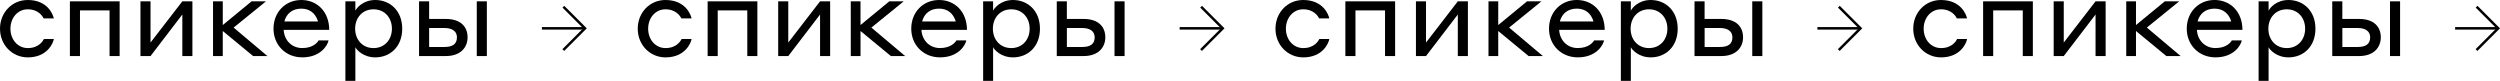 <?xml version="1.0" encoding="UTF-8"?> <svg xmlns="http://www.w3.org/2000/svg" viewBox="0 0 4600.41 148.8"> <title>спикеры</title> <g id="Слой_2" data-name="Слой 2"> <g id="Слой_1-2" data-name="Слой 1"> <path d="M80.31,33.84C78.68,30.58,71.14,17.12,51,17.12c-18.55,0-31.8,15.9-31.8,35.67s13.25,35.68,32,35.68c20.39,0,27.93-13.25,29.56-16.72H99.07c-1,7.14-11.83,33.84-47.91,33.84C22.42,105.59,0,82.56,0,52.79S22.22,0,51,0C87.45,0,97.44,26.3,99.07,33.84Z"></path> <path d="M128.62,2.45h91.53V103.14H201.6v-84H147.17v84H128.62Z"></path> <path d="M258.47,2.45H277V78.28l58.5-75.83h18.55V103.14H335.52V26.7L277,103.14H258.47Z"></path> <path d="M392,2.45h17.94V46.07l53-43.62h26.49L429.9,50.76l62.17,52.38H465.78L409.93,57.08v46.06H392Z"></path> <path d="M605.82,55H522c1,18.75,14.47,33.43,34.25,33.43,20.18,0,28.33-10.81,30-14.07H604.6c-1.64,8.77-14.48,31.19-48.31,31.19-31.19,0-53-23.24-53-52.8C503.29,22.42,525.1,0,554.45,0,584,0,605.82,22,605.82,55ZM523.26,39.55h62c-4.69-15.29-15.49-23.65-30.78-23.65C538.14,15.9,527.14,24.87,523.26,39.55Z"></path> <path d="M653.93,148.8H635.58V2.45h18.35V19.77C656.17,14.68,668,0,690.62,0c26.9,0,49.53,19.57,49.53,52.79,0,33.44-22.63,52.8-49.53,52.8-22,0-34.45-13.86-36.69-18.75Zm33.43-60.33c20.38,0,33.83-15.49,33.83-35.68s-13.45-35.67-33.83-35.67-33.84,15.49-33.84,35.67S667,88.47,687.36,88.47Z"></path> <path d="M820.26,34.86c27.93,0,40.16,14.67,40.16,33.83,0,17.94-12.23,34.45-40,34.45H771.13V2.45h18.55V34.86ZM789.68,51.57V86.43h28.54c14.68,0,22.63-5.51,22.63-17.74,0-10.6-8-17.12-22.63-17.12ZM877.34,2.45h18.55V103.14H877.34Z"></path> <g id="Слой_2-2" data-name="Слой 2"> <g id="Слой_1-2-2" data-name="Слой 1-2"> <line x1="997.21" y1="52.15" x2="1076.48" y2="52.15" style="fill:none;stroke:#000;stroke-miterlimit:10;stroke-width:4.645px"></line> <polyline points="1036.71 12.38 1076.48 52.15 1036.53 92.1" style="fill:none;stroke:#000;stroke-miterlimit:10;stroke-width:4.645px"></polyline> </g> </g> <path d="M1253.86,33.84c-1.63-3.26-9.17-16.72-29.35-16.72-18.55,0-31.8,15.9-31.8,35.67s13.25,35.68,32,35.68c20.38,0,27.93-13.25,29.56-16.72h18.34c-1,7.14-11.82,33.84-47.9,33.84-28.74,0-51.16-23-51.16-52.8S1195.77,0,1224.51,0c36.49,0,46.47,26.3,48.1,33.84Z"></path> <path d="M1302.17,2.45h91.53V103.14h-18.55v-84h-54.43v84h-18.55Z"></path> <path d="M1432,2.45h18.55V78.28l58.5-75.83h18.55V103.14h-18.55V26.7l-58.5,76.44H1432Z"></path> <path d="M1565.54,2.45h17.93V46.07l53-43.62H1663l-59.52,48.31,62.17,52.38h-26.29l-55.86-46.06v46.06h-17.93Z"></path> <path d="M1779.37,55h-83.78c1,18.75,14.47,33.43,34.24,33.43,20.18,0,28.34-10.81,30-14.07h18.34c-1.63,8.77-14.47,31.19-48.31,31.19-31.19,0-53-23.24-53-52.8C1676.83,22.42,1698.64,0,1728,0,1757.55,0,1779.37,22,1779.37,55Zm-82.56-15.49h62c-4.69-15.29-15.49-23.65-30.78-23.65C1711.69,15.9,1700.68,24.87,1696.81,39.55Z"></path> <path d="M1827.47,148.8h-18.34V2.45h18.34V19.77C1829.71,14.68,1841.54,0,1864.16,0c26.91,0,49.54,19.57,49.54,52.79,0,33.44-22.63,52.8-49.54,52.8-22,0-34.45-13.86-36.69-18.75Zm33.43-60.33c20.39,0,33.84-15.49,33.84-35.68s-13.45-35.67-33.84-35.67-33.84,15.49-33.84,35.67S1840.52,88.47,1860.9,88.47Z"></path> <path d="M1993.81,34.86c27.92,0,40.15,14.67,40.15,33.83,0,17.94-12.23,34.45-40,34.45h-49.33V2.45h18.55V34.86Zm-30.58,16.71V86.43h28.54c14.68,0,22.63-5.51,22.63-17.74,0-10.6-8-17.12-22.63-17.12Zm87.65-49.12h18.55V103.14h-18.55Z"></path> <g id="Слой_2-3" data-name="Слой 2"> <g id="Слой_1-2-3" data-name="Слой 1-2"> <line x1="2170.75" y1="52.15" x2="2250.03" y2="52.15" style="fill:none;stroke:#000;stroke-miterlimit:10;stroke-width:4.645px"></line> <polyline points="2210.26 12.38 2250.03 52.15 2210.07 92.1" style="fill:none;stroke:#000;stroke-miterlimit:10;stroke-width:4.645px"></polyline> </g> </g> <path d="M2427.41,33.84c-1.63-3.26-9.18-16.72-29.36-16.72-18.55,0-31.8,15.9-31.8,35.67s13.25,35.68,32,35.68c20.38,0,27.92-13.25,29.55-16.72h18.35c-1,7.14-11.82,33.84-47.9,33.84-28.74,0-51.17-23-51.17-52.8S2369.31,0,2398.05,0c36.49,0,46.48,26.3,48.11,33.84Z"></path> <path d="M2475.72,2.45h91.52V103.14h-18.55v-84h-54.42v84h-18.55Z"></path> <path d="M2605.56,2.45h18.55V78.28l58.51-75.83h18.55V103.14h-18.55V26.7l-58.51,76.44h-18.55Z"></path> <path d="M2739.08,2.45H2757V46.07l53-43.62h26.5L2777,50.76l62.17,52.38h-26.3L2757,57.08v46.06h-17.94Z"></path> <path d="M2952.91,55h-83.78c1,18.75,14.48,33.43,34.25,33.43,20.18,0,28.33-10.81,30-14.07h18.35c-1.63,8.77-14.47,31.19-48.31,31.19-31.19,0-53-23.24-53-52.8,0-30.37,21.81-52.79,51.16-52.79C2931.1,0,2952.91,22,2952.91,55Zm-82.55-15.49h62c-4.68-15.29-15.49-23.65-30.78-23.65C2885.24,15.9,2874.23,24.87,2870.36,39.55Z"></path> <path d="M3001,148.8h-18.35V2.45H3001V19.77C3003.26,14.68,3015.08,0,3037.71,0c26.91,0,49.54,19.57,49.54,52.79,0,33.44-22.63,52.8-49.54,52.8-22,0-34.45-13.86-36.69-18.75Zm33.43-60.33c20.38,0,33.84-15.49,33.84-35.68s-13.46-35.67-33.84-35.67-33.84,15.49-33.84,35.67S3014.07,88.47,3034.45,88.47Z"></path> <path d="M3167.35,34.86c27.93,0,40.16,14.67,40.16,33.83,0,17.94-12.23,34.45-40,34.45h-49.33V2.45h18.55V34.86Zm-30.57,16.71V86.43h28.54c14.67,0,22.62-5.51,22.62-17.74,0-10.6-8-17.12-22.62-17.12Zm87.65-49.12H3243V103.14h-18.55Z"></path> <g id="Слой_2-4" data-name="Слой 2"> <g id="Слой_1-2-4" data-name="Слой 1-2"> <line x1="3344.3" y1="52.15" x2="3423.57" y2="52.15" style="fill:none;stroke:#000;stroke-miterlimit:10;stroke-width:4.645px"></line> <polyline points="3383.81 12.38 3423.57 52.15 3383.62 92.1" style="fill:none;stroke:#000;stroke-miterlimit:10;stroke-width:4.645px"></polyline> </g> </g> <path d="M3601,33.84c-1.63-3.26-9.17-16.72-29.35-16.72-18.55,0-31.8,15.9-31.8,35.67s13.25,35.68,32,35.68c20.39,0,27.93-13.25,29.56-16.72h18.35c-1,7.14-11.83,33.84-47.91,33.84-28.74,0-51.16-23-51.16-52.8S3542.86,0,3571.6,0c36.49,0,46.48,26.3,48.11,33.84Z"></path> <path d="M3649.26,2.45h91.53V103.14h-18.55v-84h-54.43v84h-18.55Z"></path> <path d="M3779.11,2.45h18.55V78.28l58.5-75.83h18.55V103.14h-18.55V26.7l-58.5,76.44h-18.55Z"></path> <path d="M3912.63,2.45h17.94V46.07l53-43.62h26.5l-59.53,48.31,62.17,52.38h-26.29l-55.85-46.06v46.06h-17.94Z"></path> <path d="M4126.46,55h-83.78c1,18.75,14.47,33.43,34.25,33.43,20.18,0,28.33-10.81,30-14.07h18.35c-1.63,8.77-14.48,31.19-48.31,31.19-31.19,0-53-23.24-53-52.8,0-30.37,21.81-52.79,51.16-52.79C4104.65,0,4126.46,22,4126.46,55ZM4043.9,39.55h62c-4.69-15.29-15.49-23.65-30.78-23.65C4058.78,15.9,4047.78,24.87,4043.9,39.55Z"></path> <path d="M4174.57,148.8h-18.35V2.45h18.35V19.77C4176.81,14.68,4188.63,0,4211.26,0c26.91,0,49.53,19.57,49.53,52.79,0,33.44-22.62,52.8-49.53,52.8-22,0-34.45-13.86-36.69-18.75ZM4208,88.47c20.38,0,33.83-15.49,33.83-35.68S4228.38,17.12,4208,17.12s-33.84,15.49-33.84,35.67S4187.61,88.47,4208,88.47Z"></path> <path d="M4340.9,34.86c27.93,0,40.16,14.67,40.16,33.83,0,17.94-12.23,34.45-40,34.45h-49.33V2.45h18.55V34.86Zm-30.57,16.71V86.43h28.53c14.68,0,22.63-5.51,22.63-17.74,0-10.6-7.95-17.12-22.63-17.12ZM4398,2.45h18.55V103.14H4398Z"></path> <g id="Слой_2-5" data-name="Слой 2"> <g id="Слой_1-2-5" data-name="Слой 1-2"> <line x1="4517.85" y1="52.15" x2="4597.12" y2="52.15" style="fill:none;stroke:#000;stroke-miterlimit:10;stroke-width:4.645px"></line> <polyline points="4557.35 12.38 4597.12 52.15 4557.17 92.1" style="fill:none;stroke:#000;stroke-miterlimit:10;stroke-width:4.645px"></polyline> </g> </g> </g> </g> </svg> 